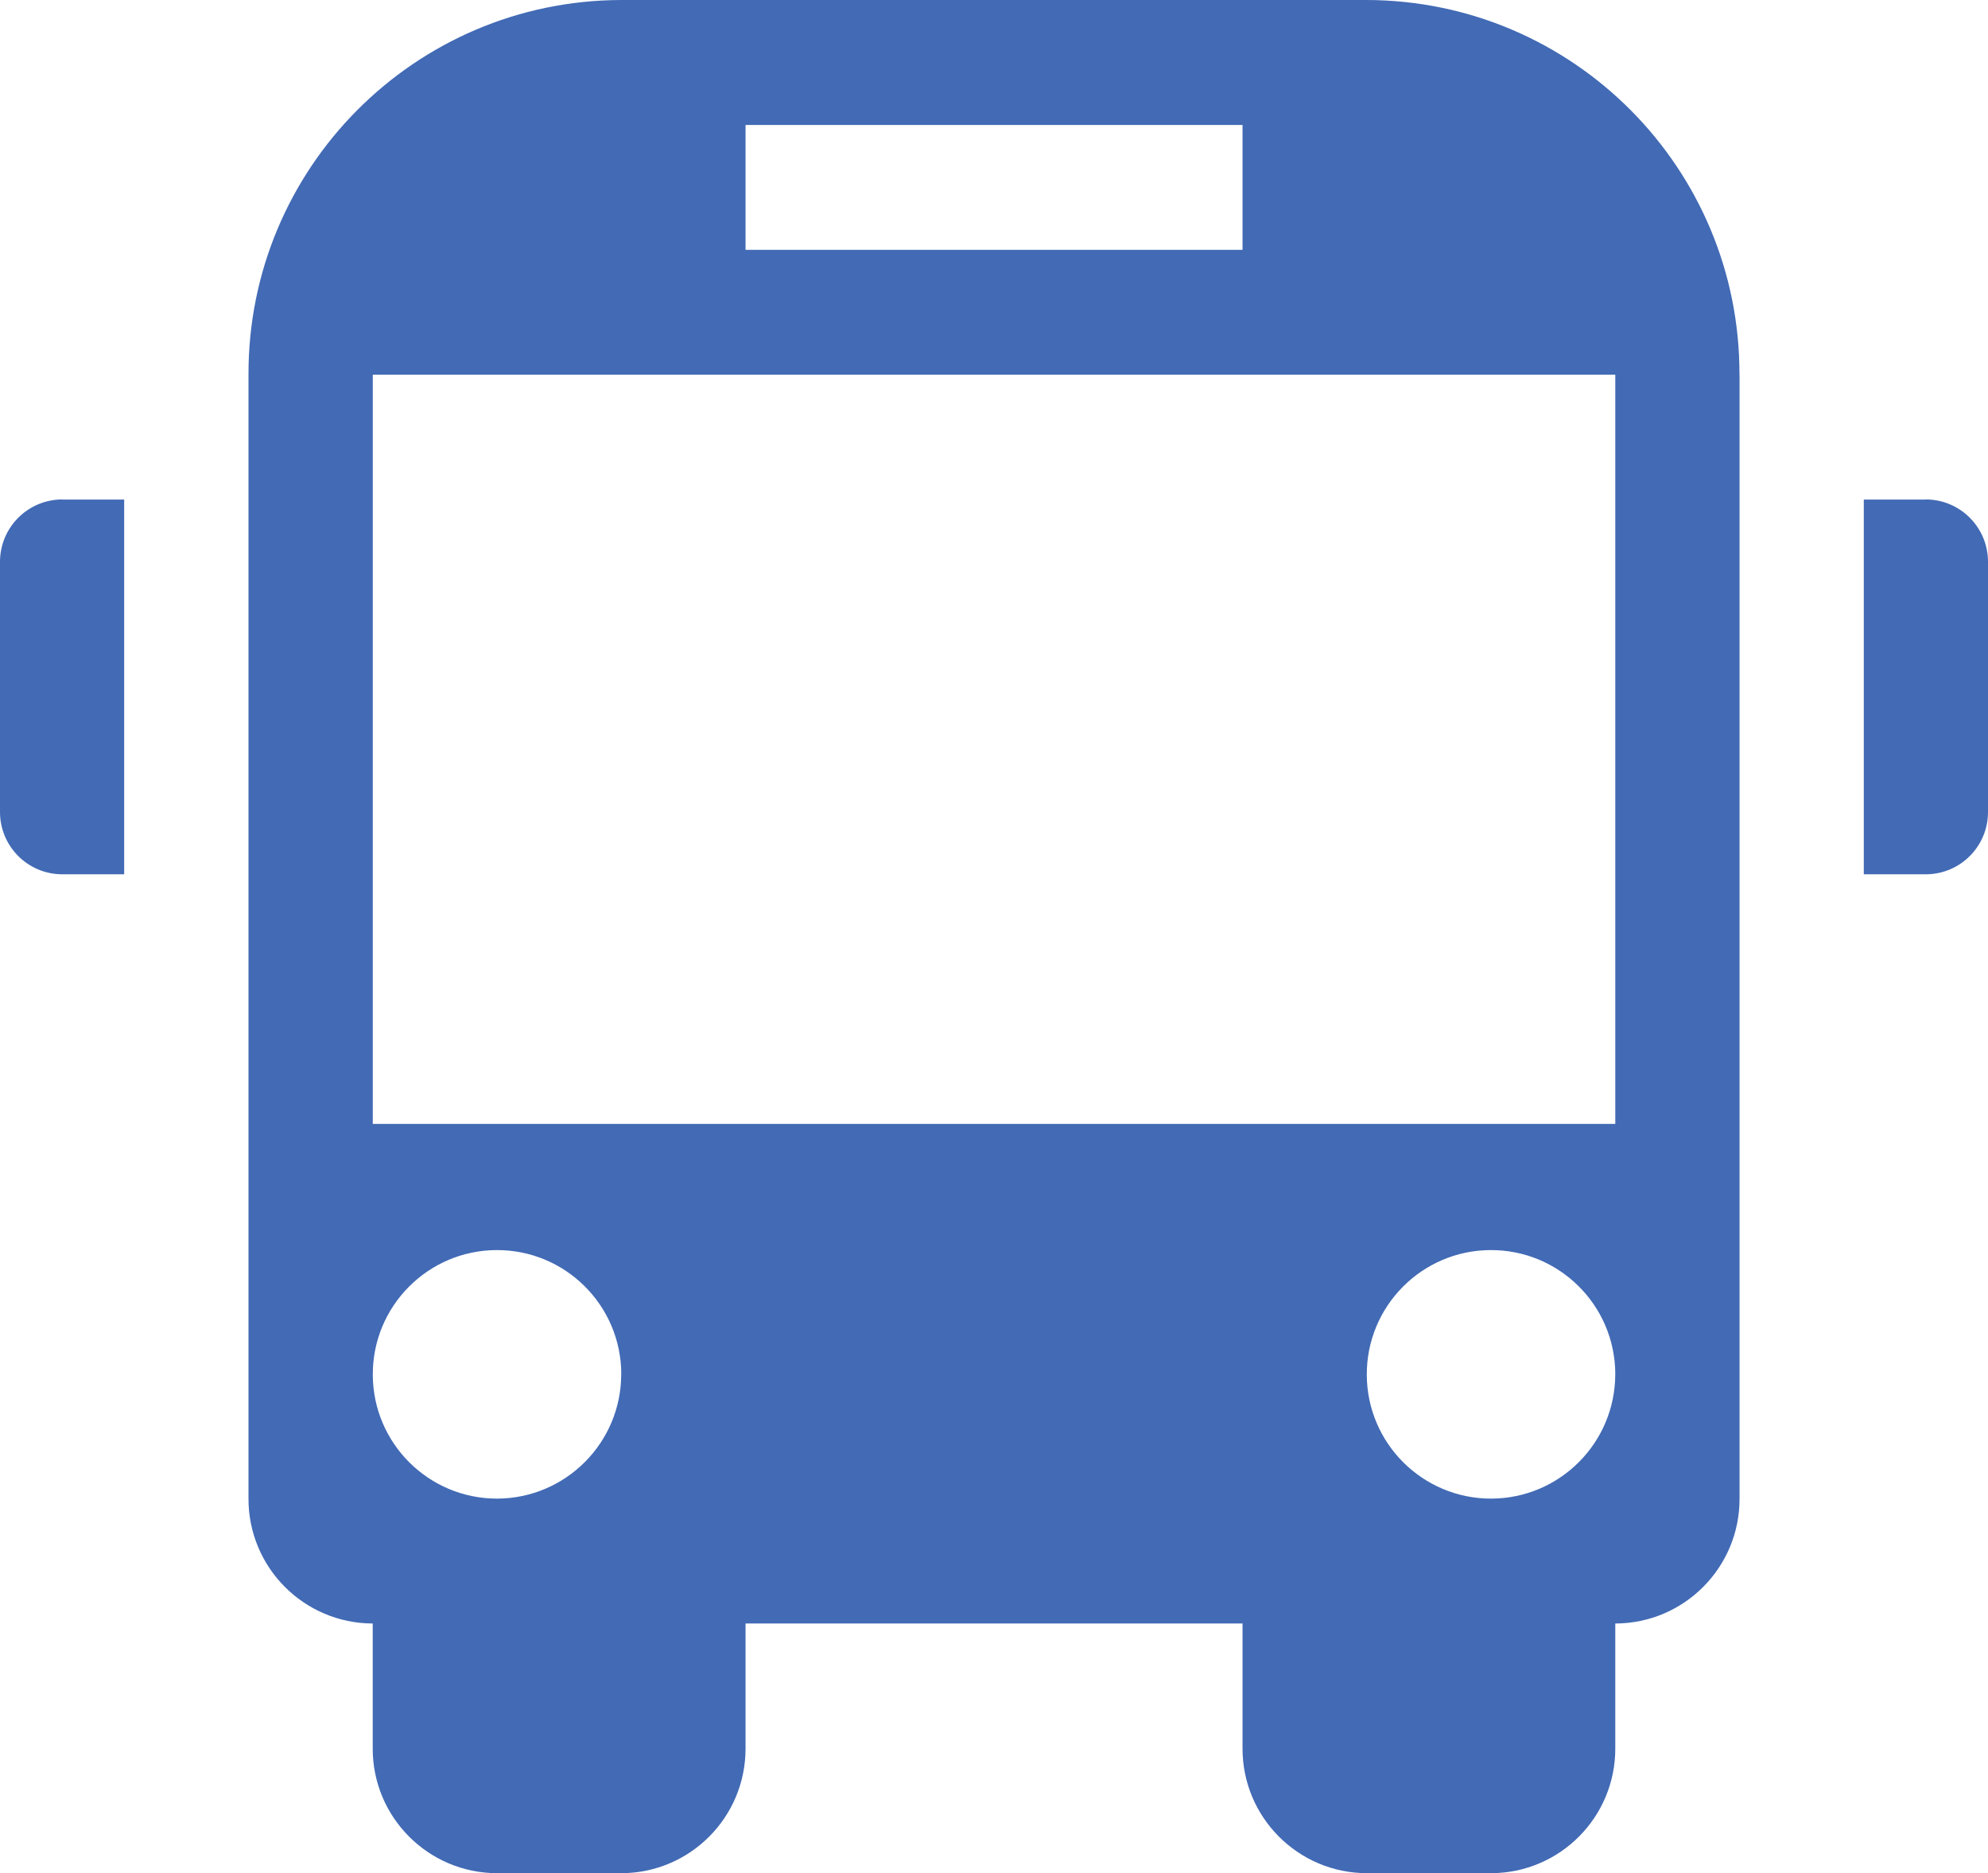 <?xml version="1.0" encoding="UTF-8"?>
<svg id="_レイヤー_1" data-name="レイヤー_1" xmlns="http://www.w3.org/2000/svg" version="1.1" viewBox="0 0 104 97.978">
  <!-- Generator: Adobe Illustrator 29.3.1, SVG Export Plug-In . SVG Version: 2.1.0 Build 151)  -->
  <defs>
    <style>
      .st0 {
        fill: #426ab5;
        fill-rule: evenodd;
      }
    </style>
  </defs>
  <path id="_200_icon_bus.svg" class="st0" d="M3.25,26.13h3.246v19.6h-3.246C1.451,45.726-.004,44.263,0,42.464v-13.078c.001-1.798,1.456-3.257,3.254-3.262h0l-.004.006ZM100.754,26.13h-3.252v19.6h3.252c1.797-.004,3.25-1.465,3.246-3.262,0-.005,0-.009,0-.014v-13.068c.002-1.796-1.45-3.255-3.246-3.262h0v.006ZM91.002,19.6v58.786c.011,3.596-2.896,6.521-6.492,6.532-.003,0-.005,0-.008,0v6.53c.01,3.596-2.897,6.52-6.494,6.53h-6.506c-3.598-.009-6.508-2.932-6.5-6.53v-6.53h-26v6.53c.01,3.596-2.897,6.52-6.494,6.53h-6.508c-3.599-.008-6.51-2.931-6.502-6.53v-6.53c-3.598-.01-6.507-2.934-6.498-6.532V19.6C12.969,8.806,21.694.031,32.488,0c.003,0,.007,0,.01,0h39c10.797.028,19.528,8.803,19.5,19.6h0s.004,0,.004,0ZM39.002,13.068h26v-6.53h-26v6.53ZM32.502,71.852c-.019-3.59-2.944-6.485-6.534-6.466-3.59.019-6.485,2.944-6.466,6.534.019,3.576,2.922,6.465,6.498,6.466,3.596-.008,6.506-2.929,6.498-6.526v-.004h0l.004-.004ZM84.502,71.852c-.019-3.59-2.944-6.485-6.534-6.466-3.59.019-6.485,2.944-6.466,6.534.019,3.576,2.922,6.465,6.498,6.466,3.594-.004,6.504-2.922,6.5-6.516v-.014h0l.002-.004ZM84.502,19.6H19.502v39.186h65V19.6Z"/>
</svg>